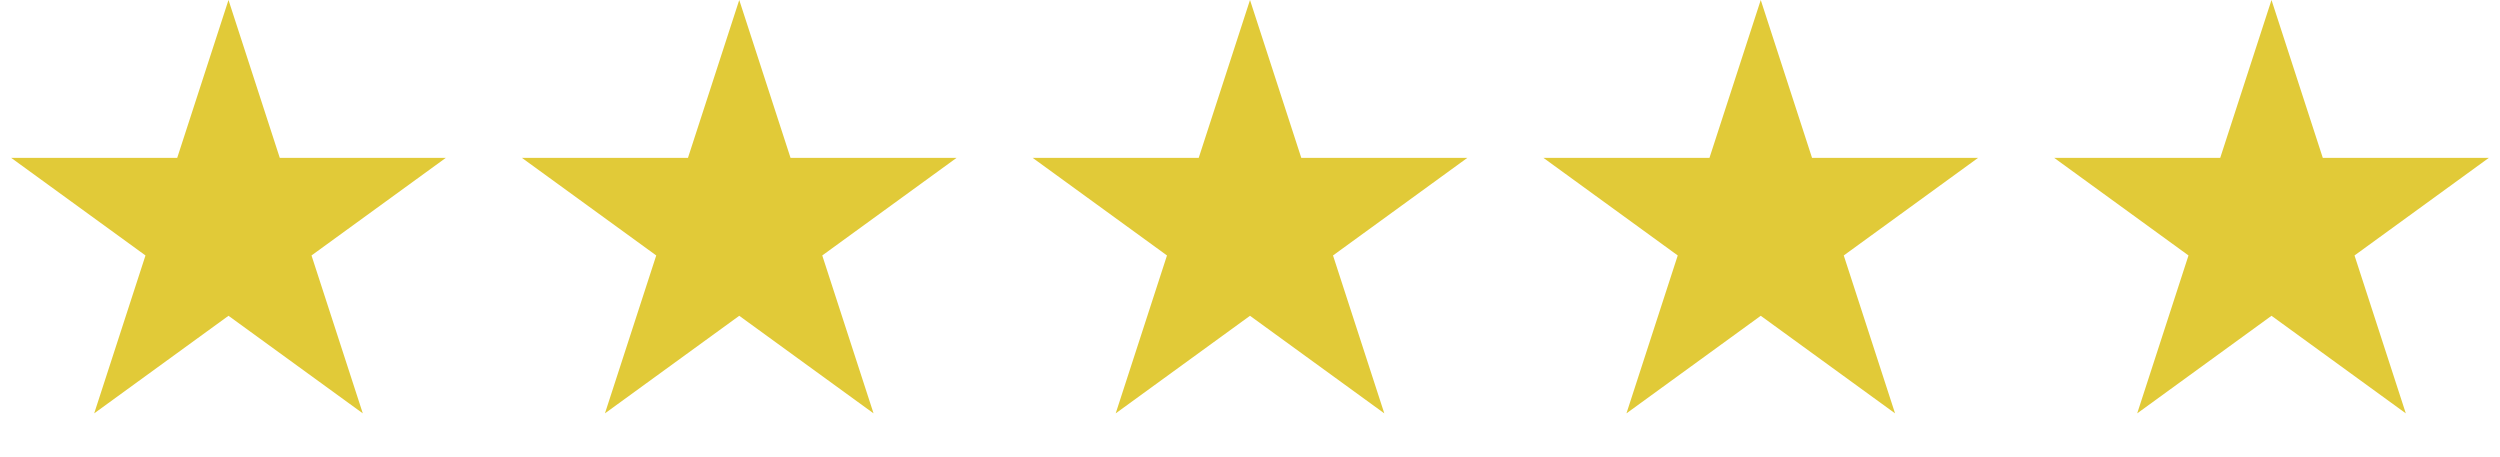 <svg width="93" height="17" viewBox="0 0 93 17" fill="none" xmlns="http://www.w3.org/2000/svg">
<path d="M8.5 0L10.408 5.873L16.584 5.873L11.588 9.503L13.496 15.377L8.5 11.747L3.504 15.377L5.412 9.503L0.416 5.873L6.592 5.873L8.5 0Z" fill="#E1CA38"/>
<path d="M27.5 0L29.408 5.873L35.584 5.873L30.588 9.503L32.496 15.377L27.5 11.747L22.504 15.377L24.412 9.503L19.416 5.873L25.592 5.873L27.5 0Z" fill="#E1CA38"/>
<path d="M46.5 0L48.408 5.873L54.584 5.873L49.588 9.503L51.496 15.377L46.5 11.747L41.504 15.377L43.412 9.503L38.416 5.873L44.592 5.873L46.5 0Z" fill="#E1CA38"/>
<path d="M65.5 0L67.408 5.873L73.584 5.873L68.588 9.503L70.496 15.377L65.5 11.747L60.504 15.377L62.412 9.503L57.416 5.873L63.592 5.873L65.5 0Z" fill="#E1CA38"/>
<path d="M84.5 0L86.408 5.873L92.584 5.873L87.588 9.503L89.496 15.377L84.5 11.747L79.504 15.377L81.412 9.503L76.416 5.873L82.592 5.873L84.5 0Z" fill="#E1CA38"/>
</svg>
